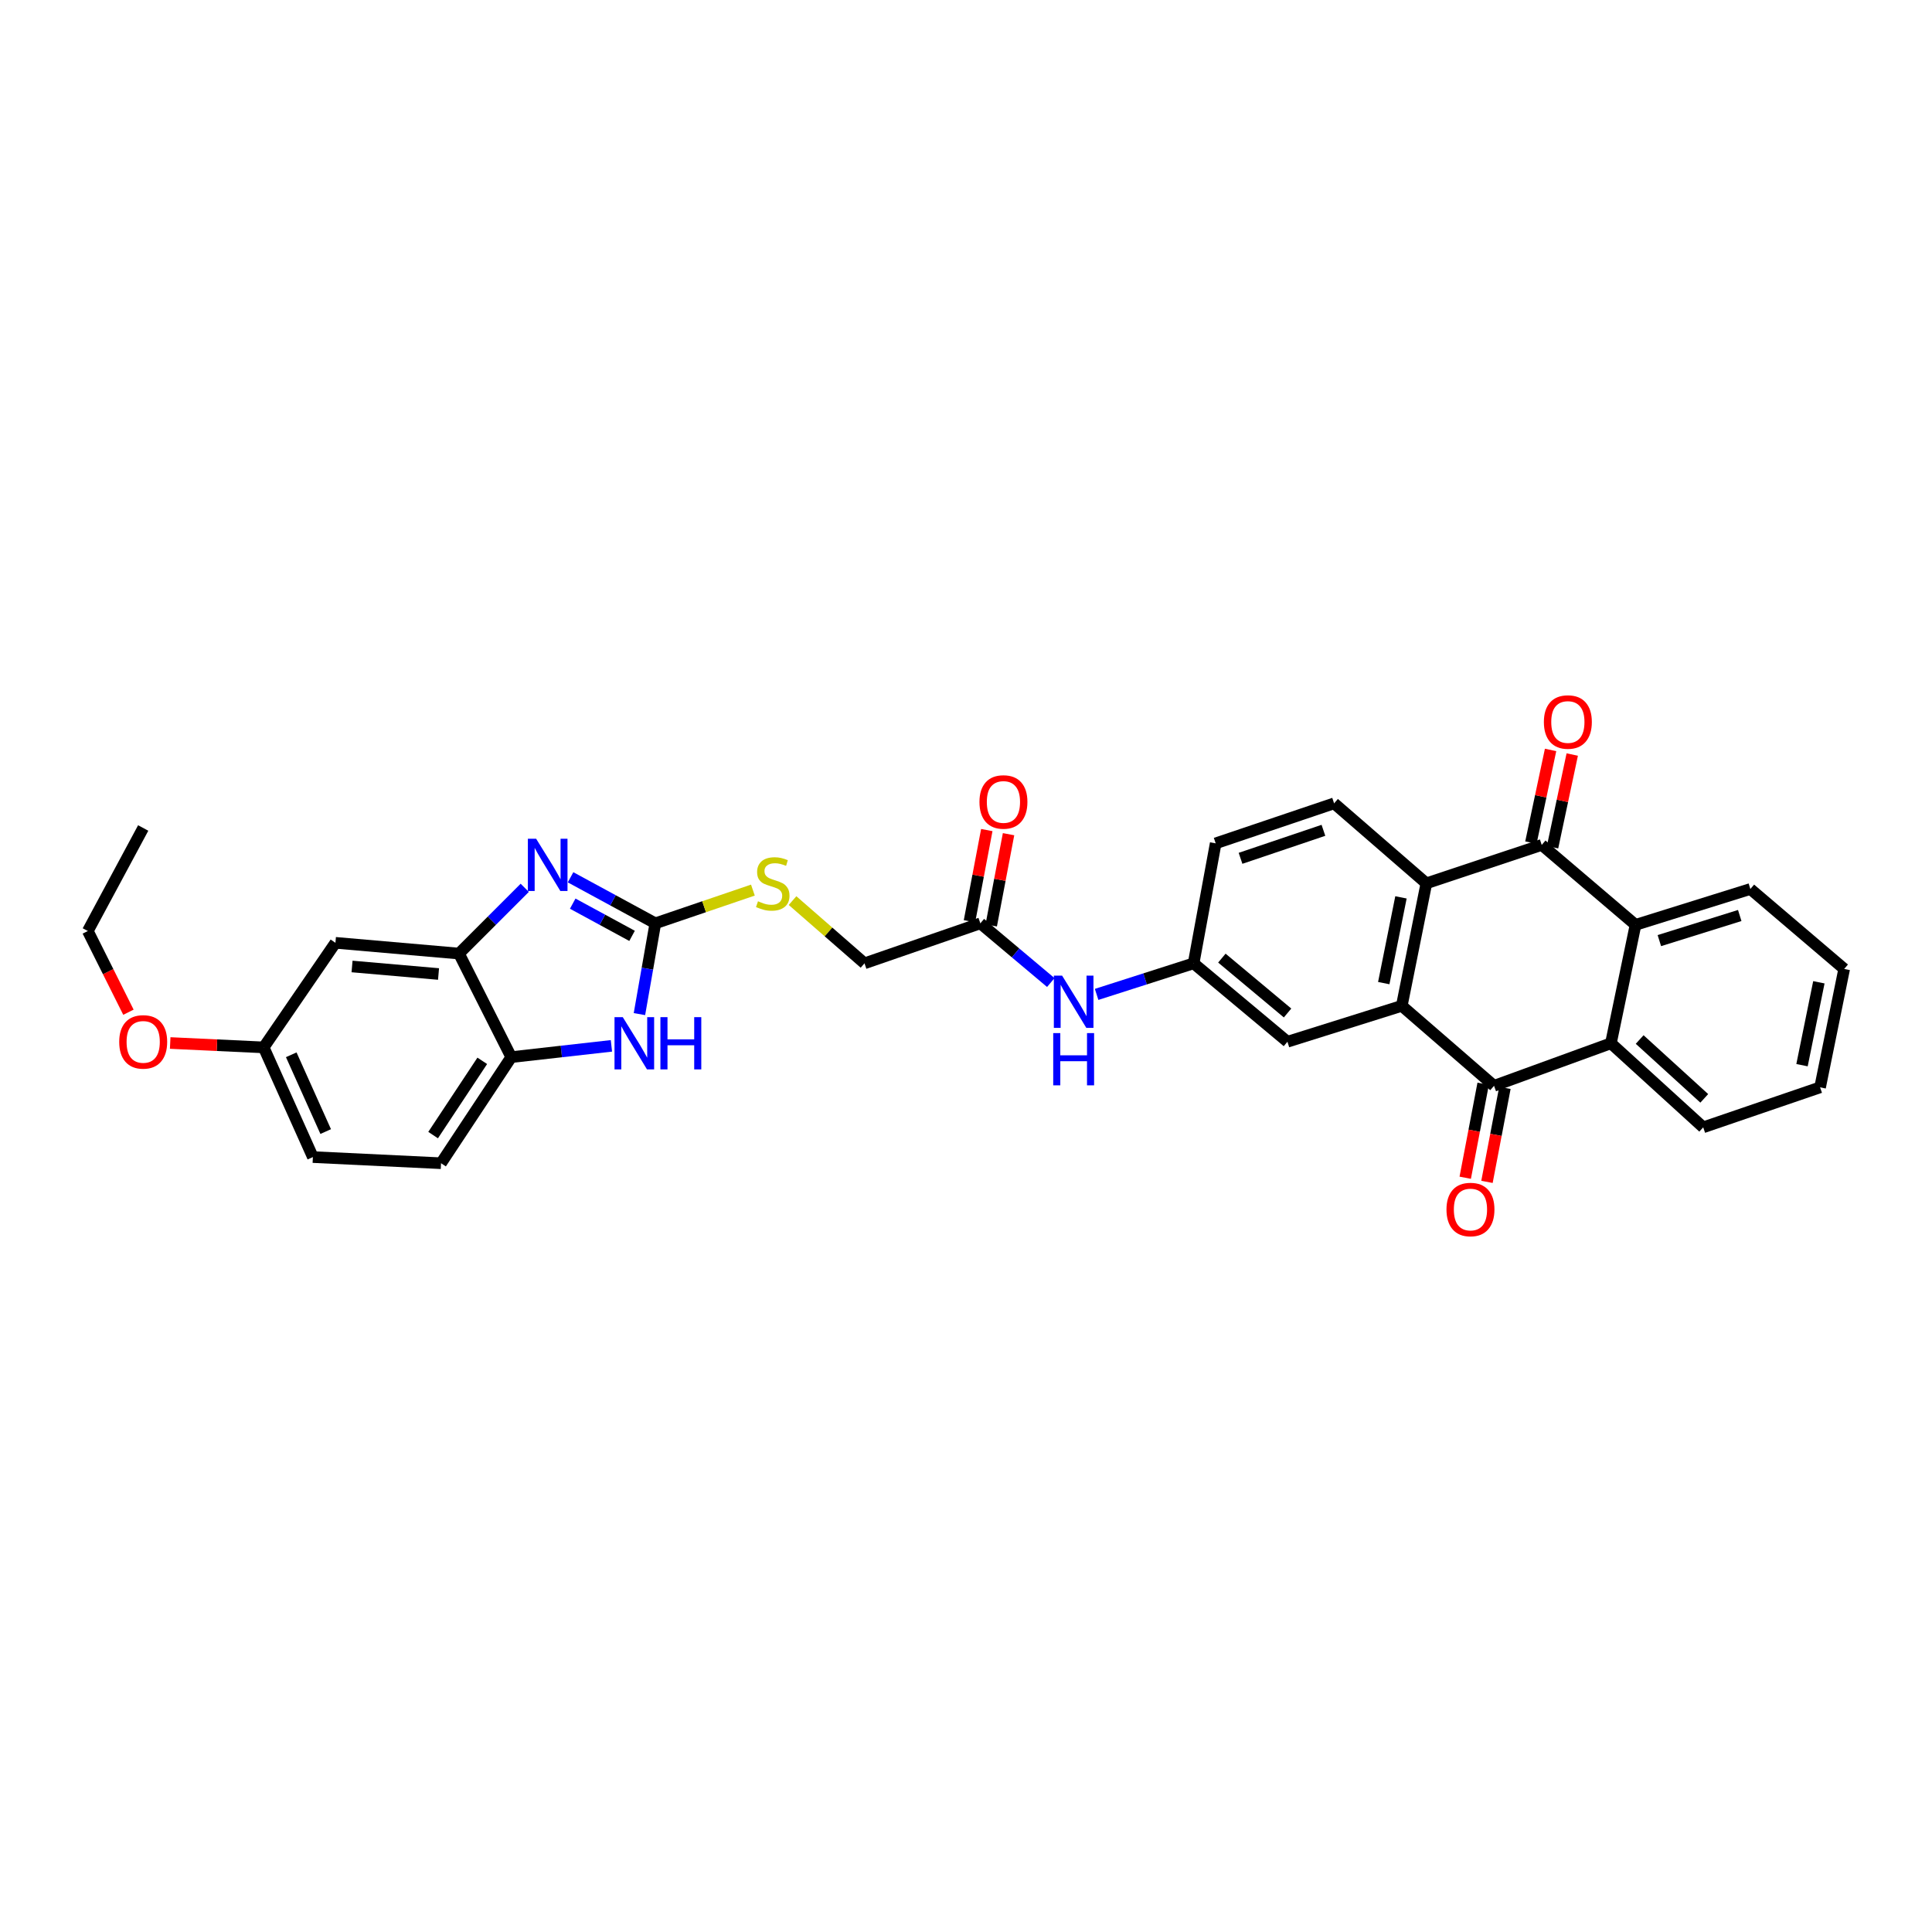 <?xml version='1.0' encoding='iso-8859-1'?>
<svg version='1.1' baseProfile='full'
              xmlns='http://www.w3.org/2000/svg'
                      xmlns:rdkit='http://www.rdkit.org/xml'
                      xmlns:xlink='http://www.w3.org/1999/xlink'
                  xml:space='preserve'
width='1000px' height='1000px' viewBox='0 0 1000 1000'>
<!-- END OF HEADER -->
<rect style='opacity:1.0;fill:#FFFFFF;stroke:none' width='1000' height='1000' x='0' y='0'> </rect>
<path class='bond-0' d='M 725.557,520.621 L 773.31,562.015' style='fill:none;fill-rule:evenodd;stroke:#000000;stroke-width:6px;stroke-linecap:butt;stroke-linejoin:miter;stroke-opacity:1' />
<path class='bond-4' d='M 725.557,520.621 L 738.282,457.216' style='fill:none;fill-rule:evenodd;stroke:#000000;stroke-width:6px;stroke-linecap:butt;stroke-linejoin:miter;stroke-opacity:1' />
<path class='bond-4' d='M 716.232,508.856 L 725.139,464.472' style='fill:none;fill-rule:evenodd;stroke:#000000;stroke-width:6px;stroke-linecap:butt;stroke-linejoin:miter;stroke-opacity:1' />
<path class='bond-12' d='M 725.557,520.621 L 666.378,539.202' style='fill:none;fill-rule:evenodd;stroke:#000000;stroke-width:6px;stroke-linecap:butt;stroke-linejoin:miter;stroke-opacity:1' />
<path class='bond-5' d='M 773.31,562.015 L 833.807,539.997' style='fill:none;fill-rule:evenodd;stroke:#000000;stroke-width:6px;stroke-linecap:butt;stroke-linejoin:miter;stroke-opacity:1' />
<path class='bond-16' d='M 767.683,560.942 L 763.041,585.268' style='fill:none;fill-rule:evenodd;stroke:#000000;stroke-width:6px;stroke-linecap:butt;stroke-linejoin:miter;stroke-opacity:1' />
<path class='bond-16' d='M 763.041,585.268 L 758.4,609.594' style='fill:none;fill-rule:evenodd;stroke:#FF0000;stroke-width:6px;stroke-linecap:butt;stroke-linejoin:miter;stroke-opacity:1' />
<path class='bond-16' d='M 778.938,563.089 L 774.296,587.415' style='fill:none;fill-rule:evenodd;stroke:#000000;stroke-width:6px;stroke-linecap:butt;stroke-linejoin:miter;stroke-opacity:1' />
<path class='bond-16' d='M 774.296,587.415 L 769.655,611.741' style='fill:none;fill-rule:evenodd;stroke:#FF0000;stroke-width:6px;stroke-linecap:butt;stroke-linejoin:miter;stroke-opacity:1' />
<path class='bond-1' d='M 339.204,477.909 L 364.452,469.312' style='fill:none;fill-rule:evenodd;stroke:#000000;stroke-width:6px;stroke-linecap:butt;stroke-linejoin:miter;stroke-opacity:1' />
<path class='bond-1' d='M 364.452,469.312 L 389.7,460.714' style='fill:none;fill-rule:evenodd;stroke:#CCCC00;stroke-width:6px;stroke-linecap:butt;stroke-linejoin:miter;stroke-opacity:1' />
<path class='bond-2' d='M 339.204,477.909 L 317.263,465.996' style='fill:none;fill-rule:evenodd;stroke:#000000;stroke-width:6px;stroke-linecap:butt;stroke-linejoin:miter;stroke-opacity:1' />
<path class='bond-2' d='M 317.263,465.996 L 295.321,454.083' style='fill:none;fill-rule:evenodd;stroke:#0000FF;stroke-width:6px;stroke-linecap:butt;stroke-linejoin:miter;stroke-opacity:1' />
<path class='bond-2' d='M 327.155,484.405 L 311.796,476.066' style='fill:none;fill-rule:evenodd;stroke:#000000;stroke-width:6px;stroke-linecap:butt;stroke-linejoin:miter;stroke-opacity:1' />
<path class='bond-2' d='M 311.796,476.066 L 296.437,467.726' style='fill:none;fill-rule:evenodd;stroke:#0000FF;stroke-width:6px;stroke-linecap:butt;stroke-linejoin:miter;stroke-opacity:1' />
<path class='bond-7' d='M 339.204,477.909 L 335.087,501.405' style='fill:none;fill-rule:evenodd;stroke:#000000;stroke-width:6px;stroke-linecap:butt;stroke-linejoin:miter;stroke-opacity:1' />
<path class='bond-7' d='M 335.087,501.405 L 330.971,524.901' style='fill:none;fill-rule:evenodd;stroke:#0000FF;stroke-width:6px;stroke-linecap:butt;stroke-linejoin:miter;stroke-opacity:1' />
<path class='bond-8' d='M 271.604,459.531 L 254.586,476.546' style='fill:none;fill-rule:evenodd;stroke:#0000FF;stroke-width:6px;stroke-linecap:butt;stroke-linejoin:miter;stroke-opacity:1' />
<path class='bond-8' d='M 254.586,476.546 L 237.568,493.562' style='fill:none;fill-rule:evenodd;stroke:#000000;stroke-width:6px;stroke-linecap:butt;stroke-linejoin:miter;stroke-opacity:1' />
<path class='bond-3' d='M 797.995,437.33 L 738.282,457.216' style='fill:none;fill-rule:evenodd;stroke:#000000;stroke-width:6px;stroke-linecap:butt;stroke-linejoin:miter;stroke-opacity:1' />
<path class='bond-6' d='M 797.995,437.33 L 846.55,478.705' style='fill:none;fill-rule:evenodd;stroke:#000000;stroke-width:6px;stroke-linecap:butt;stroke-linejoin:miter;stroke-opacity:1' />
<path class='bond-17' d='M 803.599,438.52 L 808.693,414.531' style='fill:none;fill-rule:evenodd;stroke:#000000;stroke-width:6px;stroke-linecap:butt;stroke-linejoin:miter;stroke-opacity:1' />
<path class='bond-17' d='M 808.693,414.531 L 813.787,390.543' style='fill:none;fill-rule:evenodd;stroke:#FF0000;stroke-width:6px;stroke-linecap:butt;stroke-linejoin:miter;stroke-opacity:1' />
<path class='bond-17' d='M 792.391,436.14 L 797.485,412.151' style='fill:none;fill-rule:evenodd;stroke:#000000;stroke-width:6px;stroke-linecap:butt;stroke-linejoin:miter;stroke-opacity:1' />
<path class='bond-17' d='M 797.485,412.151 L 802.579,388.163' style='fill:none;fill-rule:evenodd;stroke:#FF0000;stroke-width:6px;stroke-linecap:butt;stroke-linejoin:miter;stroke-opacity:1' />
<path class='bond-10' d='M 738.282,457.216 L 690.529,415.809' style='fill:none;fill-rule:evenodd;stroke:#000000;stroke-width:6px;stroke-linecap:butt;stroke-linejoin:miter;stroke-opacity:1' />
<path class='bond-26' d='M 833.807,539.997 L 881.579,583.505' style='fill:none;fill-rule:evenodd;stroke:#000000;stroke-width:6px;stroke-linecap:butt;stroke-linejoin:miter;stroke-opacity:1' />
<path class='bond-26' d='M 848.688,538.052 L 882.128,568.508' style='fill:none;fill-rule:evenodd;stroke:#000000;stroke-width:6px;stroke-linecap:butt;stroke-linejoin:miter;stroke-opacity:1' />
<path class='bond-33' d='M 833.807,539.997 L 846.55,478.705' style='fill:none;fill-rule:evenodd;stroke:#000000;stroke-width:6px;stroke-linecap:butt;stroke-linejoin:miter;stroke-opacity:1' />
<path class='bond-25' d='M 846.55,478.705 L 905.984,460.144' style='fill:none;fill-rule:evenodd;stroke:#000000;stroke-width:6px;stroke-linecap:butt;stroke-linejoin:miter;stroke-opacity:1' />
<path class='bond-25' d='M 858.881,486.858 L 900.485,473.865' style='fill:none;fill-rule:evenodd;stroke:#000000;stroke-width:6px;stroke-linecap:butt;stroke-linejoin:miter;stroke-opacity:1' />
<path class='bond-9' d='M 316.469,541.333 L 290.548,544.252' style='fill:none;fill-rule:evenodd;stroke:#0000FF;stroke-width:6px;stroke-linecap:butt;stroke-linejoin:miter;stroke-opacity:1' />
<path class='bond-9' d='M 290.548,544.252 L 264.627,547.171' style='fill:none;fill-rule:evenodd;stroke:#000000;stroke-width:6px;stroke-linecap:butt;stroke-linejoin:miter;stroke-opacity:1' />
<path class='bond-11' d='M 237.568,493.562 L 173.621,487.999' style='fill:none;fill-rule:evenodd;stroke:#000000;stroke-width:6px;stroke-linecap:butt;stroke-linejoin:miter;stroke-opacity:1' />
<path class='bond-11' d='M 226.983,504.142 L 182.22,500.248' style='fill:none;fill-rule:evenodd;stroke:#000000;stroke-width:6px;stroke-linecap:butt;stroke-linejoin:miter;stroke-opacity:1' />
<path class='bond-35' d='M 237.568,493.562 L 264.627,547.171' style='fill:none;fill-rule:evenodd;stroke:#000000;stroke-width:6px;stroke-linecap:butt;stroke-linejoin:miter;stroke-opacity:1' />
<path class='bond-20' d='M 264.627,547.171 L 228.281,602.085' style='fill:none;fill-rule:evenodd;stroke:#000000;stroke-width:6px;stroke-linecap:butt;stroke-linejoin:miter;stroke-opacity:1' />
<path class='bond-20' d='M 249.621,549.084 L 224.179,587.524' style='fill:none;fill-rule:evenodd;stroke:#000000;stroke-width:6px;stroke-linecap:butt;stroke-linejoin:miter;stroke-opacity:1' />
<path class='bond-32' d='M 690.529,415.809 L 629.236,436.515' style='fill:none;fill-rule:evenodd;stroke:#000000;stroke-width:6px;stroke-linecap:butt;stroke-linejoin:miter;stroke-opacity:1' />
<path class='bond-32' d='M 685.002,429.77 L 642.097,444.264' style='fill:none;fill-rule:evenodd;stroke:#000000;stroke-width:6px;stroke-linecap:butt;stroke-linejoin:miter;stroke-opacity:1' />
<path class='bond-22' d='M 173.621,487.999 L 136.473,542.13' style='fill:none;fill-rule:evenodd;stroke:#000000;stroke-width:6px;stroke-linecap:butt;stroke-linejoin:miter;stroke-opacity:1' />
<path class='bond-18' d='M 666.378,539.202 L 617.81,498.622' style='fill:none;fill-rule:evenodd;stroke:#000000;stroke-width:6px;stroke-linecap:butt;stroke-linejoin:miter;stroke-opacity:1' />
<path class='bond-18' d='M 666.439,524.322 L 632.442,495.917' style='fill:none;fill-rule:evenodd;stroke:#000000;stroke-width:6px;stroke-linecap:butt;stroke-linejoin:miter;stroke-opacity:1' />
<path class='bond-13' d='M 507.428,477.909 L 525.66,493.235' style='fill:none;fill-rule:evenodd;stroke:#000000;stroke-width:6px;stroke-linecap:butt;stroke-linejoin:miter;stroke-opacity:1' />
<path class='bond-13' d='M 525.66,493.235 L 543.891,508.561' style='fill:none;fill-rule:evenodd;stroke:#0000FF;stroke-width:6px;stroke-linecap:butt;stroke-linejoin:miter;stroke-opacity:1' />
<path class='bond-19' d='M 513.057,478.979 L 517.54,455.377' style='fill:none;fill-rule:evenodd;stroke:#000000;stroke-width:6px;stroke-linecap:butt;stroke-linejoin:miter;stroke-opacity:1' />
<path class='bond-19' d='M 517.54,455.377 L 522.023,431.776' style='fill:none;fill-rule:evenodd;stroke:#FF0000;stroke-width:6px;stroke-linecap:butt;stroke-linejoin:miter;stroke-opacity:1' />
<path class='bond-19' d='M 501.8,476.84 L 506.284,453.239' style='fill:none;fill-rule:evenodd;stroke:#000000;stroke-width:6px;stroke-linecap:butt;stroke-linejoin:miter;stroke-opacity:1' />
<path class='bond-19' d='M 506.284,453.239 L 510.767,429.637' style='fill:none;fill-rule:evenodd;stroke:#FF0000;stroke-width:6px;stroke-linecap:butt;stroke-linejoin:miter;stroke-opacity:1' />
<path class='bond-21' d='M 507.428,477.909 L 447.46,498.622' style='fill:none;fill-rule:evenodd;stroke:#000000;stroke-width:6px;stroke-linecap:butt;stroke-linejoin:miter;stroke-opacity:1' />
<path class='bond-14' d='M 410.219,466.149 L 428.84,482.386' style='fill:none;fill-rule:evenodd;stroke:#CCCC00;stroke-width:6px;stroke-linecap:butt;stroke-linejoin:miter;stroke-opacity:1' />
<path class='bond-14' d='M 428.84,482.386 L 447.46,498.622' style='fill:none;fill-rule:evenodd;stroke:#000000;stroke-width:6px;stroke-linecap:butt;stroke-linejoin:miter;stroke-opacity:1' />
<path class='bond-15' d='M 567.607,514.702 L 592.709,506.662' style='fill:none;fill-rule:evenodd;stroke:#0000FF;stroke-width:6px;stroke-linecap:butt;stroke-linejoin:miter;stroke-opacity:1' />
<path class='bond-15' d='M 592.709,506.662 L 617.81,498.622' style='fill:none;fill-rule:evenodd;stroke:#000000;stroke-width:6px;stroke-linecap:butt;stroke-linejoin:miter;stroke-opacity:1' />
<path class='bond-23' d='M 617.81,498.622 L 629.236,436.515' style='fill:none;fill-rule:evenodd;stroke:#000000;stroke-width:6px;stroke-linecap:butt;stroke-linejoin:miter;stroke-opacity:1' />
<path class='bond-24' d='M 228.281,602.085 L 161.947,598.903' style='fill:none;fill-rule:evenodd;stroke:#000000;stroke-width:6px;stroke-linecap:butt;stroke-linejoin:miter;stroke-opacity:1' />
<path class='bond-27' d='M 136.473,542.13 L 112.282,540.994' style='fill:none;fill-rule:evenodd;stroke:#000000;stroke-width:6px;stroke-linecap:butt;stroke-linejoin:miter;stroke-opacity:1' />
<path class='bond-27' d='M 112.282,540.994 L 88.091,539.858' style='fill:none;fill-rule:evenodd;stroke:#FF0000;stroke-width:6px;stroke-linecap:butt;stroke-linejoin:miter;stroke-opacity:1' />
<path class='bond-36' d='M 136.473,542.13 L 161.947,598.903' style='fill:none;fill-rule:evenodd;stroke:#000000;stroke-width:6px;stroke-linecap:butt;stroke-linejoin:miter;stroke-opacity:1' />
<path class='bond-36' d='M 150.748,545.955 L 168.58,585.696' style='fill:none;fill-rule:evenodd;stroke:#000000;stroke-width:6px;stroke-linecap:butt;stroke-linejoin:miter;stroke-opacity:1' />
<path class='bond-30' d='M 905.984,460.144 L 954.545,501.519' style='fill:none;fill-rule:evenodd;stroke:#000000;stroke-width:6px;stroke-linecap:butt;stroke-linejoin:miter;stroke-opacity:1' />
<path class='bond-29' d='M 881.579,583.505 L 942.076,562.811' style='fill:none;fill-rule:evenodd;stroke:#000000;stroke-width:6px;stroke-linecap:butt;stroke-linejoin:miter;stroke-opacity:1' />
<path class='bond-28' d='M 66.479,523.927 L 55.967,502.907' style='fill:none;fill-rule:evenodd;stroke:#FF0000;stroke-width:6px;stroke-linecap:butt;stroke-linejoin:miter;stroke-opacity:1' />
<path class='bond-28' d='M 55.967,502.907 L 45.455,481.888' style='fill:none;fill-rule:evenodd;stroke:#000000;stroke-width:6px;stroke-linecap:butt;stroke-linejoin:miter;stroke-opacity:1' />
<path class='bond-31' d='M 45.455,481.888 L 74.118,428.565' style='fill:none;fill-rule:evenodd;stroke:#000000;stroke-width:6px;stroke-linecap:butt;stroke-linejoin:miter;stroke-opacity:1' />
<path class='bond-34' d='M 942.076,562.811 L 954.545,501.519' style='fill:none;fill-rule:evenodd;stroke:#000000;stroke-width:6px;stroke-linecap:butt;stroke-linejoin:miter;stroke-opacity:1' />
<path class='bond-34' d='M 932.718,551.333 L 941.447,508.428' style='fill:none;fill-rule:evenodd;stroke:#000000;stroke-width:6px;stroke-linecap:butt;stroke-linejoin:miter;stroke-opacity:1' />
<path  class='atom-3' d='M 277.504 434.135
L 286.365 448.457
Q 287.244 449.87, 288.657 452.429
Q 290.07 454.988, 290.146 455.14
L 290.146 434.135
L 293.736 434.135
L 293.736 461.175
L 290.032 461.175
L 280.522 445.516
Q 279.414 443.683, 278.23 441.582
Q 277.084 439.482, 276.741 438.832
L 276.741 461.175
L 273.227 461.175
L 273.227 434.135
L 277.504 434.135
' fill='#0000FF'/>
<path  class='atom-8' d='M 322.349 526.477
L 331.209 540.799
Q 332.088 542.213, 333.501 544.771
Q 334.914 547.33, 334.99 547.483
L 334.99 526.477
L 338.58 526.477
L 338.58 553.517
L 334.876 553.517
L 325.366 537.859
Q 324.258 536.025, 323.074 533.925
Q 321.928 531.824, 321.585 531.175
L 321.585 553.517
L 318.071 553.517
L 318.071 526.477
L 322.349 526.477
' fill='#0000FF'/>
<path  class='atom-8' d='M 341.827 526.477
L 345.493 526.477
L 345.493 537.973
L 359.319 537.973
L 359.319 526.477
L 362.985 526.477
L 362.985 553.517
L 359.319 553.517
L 359.319 541.029
L 345.493 541.029
L 345.493 553.517
L 341.827 553.517
L 341.827 526.477
' fill='#0000FF'/>
<path  class='atom-15' d='M 392.336 466.496
Q 392.641 466.611, 393.902 467.146
Q 395.162 467.68, 396.537 468.024
Q 397.95 468.33, 399.325 468.33
Q 401.884 468.33, 403.374 467.107
Q 404.863 465.847, 404.863 463.67
Q 404.863 462.181, 404.099 461.264
Q 403.374 460.347, 402.228 459.851
Q 401.082 459.354, 399.172 458.781
Q 396.766 458.056, 395.315 457.368
Q 393.902 456.681, 392.871 455.23
Q 391.878 453.778, 391.878 451.334
Q 391.878 447.935, 394.169 445.834
Q 396.499 443.734, 401.082 443.734
Q 404.214 443.734, 407.766 445.223
L 406.887 448.164
Q 403.641 446.827, 401.197 446.827
Q 398.561 446.827, 397.11 447.935
Q 395.659 449.004, 395.697 450.876
Q 395.697 452.327, 396.423 453.205
Q 397.186 454.084, 398.256 454.58
Q 399.363 455.077, 401.197 455.65
Q 403.641 456.414, 405.092 457.177
Q 406.543 457.941, 407.575 459.507
Q 408.644 461.035, 408.644 463.67
Q 408.644 467.413, 406.123 469.437
Q 403.641 471.423, 399.478 471.423
Q 397.072 471.423, 395.239 470.888
Q 393.444 470.392, 391.305 469.514
L 392.336 466.496
' fill='#CCCC00'/>
<path  class='atom-16' d='M 549.745 504.988
L 558.606 519.31
Q 559.484 520.723, 560.898 523.282
Q 562.311 525.841, 562.387 525.994
L 562.387 504.988
L 565.977 504.988
L 565.977 532.028
L 562.273 532.028
L 552.763 516.369
Q 551.655 514.536, 550.471 512.435
Q 549.325 510.335, 548.982 509.685
L 548.982 532.028
L 545.468 532.028
L 545.468 504.988
L 549.745 504.988
' fill='#0000FF'/>
<path  class='atom-16' d='M 545.143 534.732
L 548.81 534.732
L 548.81 546.228
L 562.635 546.228
L 562.635 534.732
L 566.302 534.732
L 566.302 561.772
L 562.635 561.772
L 562.635 549.283
L 548.81 549.283
L 548.81 561.772
L 545.143 561.772
L 545.143 534.732
' fill='#0000FF'/>
<path  class='atom-17' d='M 748.695 626.045
Q 748.695 619.552, 751.904 615.924
Q 755.112 612.295, 761.108 612.295
Q 767.104 612.295, 770.312 615.924
Q 773.52 619.552, 773.52 626.045
Q 773.52 632.614, 770.274 636.357
Q 767.028 640.061, 761.108 640.061
Q 755.15 640.061, 751.904 636.357
Q 748.695 632.652, 748.695 626.045
M 761.108 637.006
Q 765.233 637.006, 767.448 634.256
Q 769.701 631.468, 769.701 626.045
Q 769.701 620.736, 767.448 618.062
Q 765.233 615.351, 761.108 615.351
Q 756.983 615.351, 754.73 618.024
Q 752.515 620.698, 752.515 626.045
Q 752.515 631.506, 754.73 634.256
Q 756.983 637.006, 761.108 637.006
' fill='#FF0000'/>
<path  class='atom-18' d='M 799.109 373.708
Q 799.109 367.215, 802.317 363.587
Q 805.526 359.959, 811.522 359.959
Q 817.518 359.959, 820.726 363.587
Q 823.934 367.215, 823.934 373.708
Q 823.934 380.277, 820.688 384.02
Q 817.442 387.725, 811.522 387.725
Q 805.564 387.725, 802.317 384.02
Q 799.109 380.315, 799.109 373.708
M 811.522 384.669
Q 815.646 384.669, 817.862 381.92
Q 820.115 379.131, 820.115 373.708
Q 820.115 368.399, 817.862 365.726
Q 815.646 363.014, 811.522 363.014
Q 807.397 363.014, 805.144 365.688
Q 802.928 368.361, 802.928 373.708
Q 802.928 379.17, 805.144 381.92
Q 807.397 384.669, 811.522 384.669
' fill='#FF0000'/>
<path  class='atom-20' d='M 506.964 415.09
Q 506.964 408.597, 510.172 404.969
Q 513.38 401.34, 519.376 401.34
Q 525.372 401.34, 528.581 404.969
Q 531.789 408.597, 531.789 415.09
Q 531.789 421.659, 528.542 425.401
Q 525.296 429.106, 519.376 429.106
Q 513.418 429.106, 510.172 425.401
Q 506.964 421.697, 506.964 415.09
M 519.376 426.051
Q 523.501 426.051, 525.716 423.301
Q 527.969 420.513, 527.969 415.09
Q 527.969 409.781, 525.716 407.107
Q 523.501 404.396, 519.376 404.396
Q 515.251 404.396, 512.998 407.069
Q 510.783 409.743, 510.783 415.09
Q 510.783 420.551, 512.998 423.301
Q 515.251 426.051, 519.376 426.051
' fill='#FF0000'/>
<path  class='atom-28' d='M 61.705 539.278
Q 61.705 532.785, 64.913 529.157
Q 68.122 525.529, 74.118 525.529
Q 80.114 525.529, 83.322 529.157
Q 86.53 532.785, 86.53 539.278
Q 86.53 545.847, 83.284 549.59
Q 80.038 553.295, 74.118 553.295
Q 68.16 553.295, 64.913 549.59
Q 61.705 545.885, 61.705 539.278
M 74.118 550.239
Q 78.243 550.239, 80.458 547.489
Q 82.711 544.701, 82.711 539.278
Q 82.711 533.969, 80.458 531.296
Q 78.243 528.584, 74.118 528.584
Q 69.993 528.584, 67.74 531.258
Q 65.525 533.931, 65.525 539.278
Q 65.525 544.74, 67.74 547.489
Q 69.993 550.239, 74.118 550.239
' fill='#FF0000'/>
</svg>

